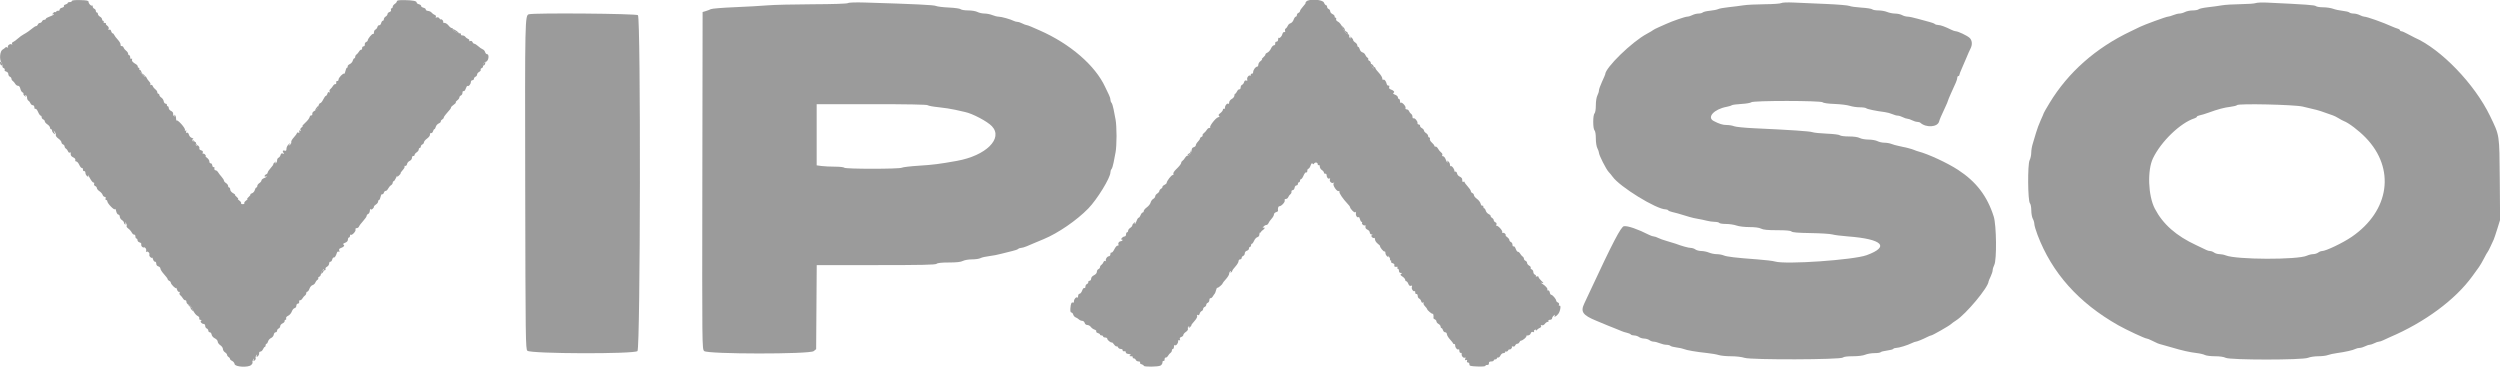 <svg id="svg" version="1.1" xmlns="http://www.w3.org/2000/svg" xmlns:xlink="http://www.w3.org/1999/xlink" width="400" height="58.824" viewBox="0, 0, 400,58.824">
<g>
<path d="M11.500 0.158 C 11.500 0.254,11.350 0.333,11.167 0.333 C 10.983 0.333,10.833 0.400,10.833 0.481 C 10.833 0.562,10.676 0.669,10.483 0.719 C 10.291 0.770,10.178 0.883,10.232 0.971 C 10.287 1.059,10.144 1.178,9.916 1.235 C 9.688 1.292,9.520 1.432,9.543 1.545 C 9.565 1.658,9.452 1.740,9.292 1.727 C 9.131 1.714,9.000 1.775,9.000 1.862 C 9.000 1.949,8.933 1.979,8.852 1.928 C 8.771 1.878,8.602 1.963,8.477 2.117 C 8.284 2.355,8.285 2.376,8.484 2.256 C 8.637 2.164,8.680 2.178,8.607 2.295 C 8.545 2.395,8.234 2.562,7.914 2.667 C 7.595 2.773,7.333 2.928,7.333 3.013 C 7.333 3.097,7.218 3.167,7.078 3.167 C 6.938 3.167,6.780 3.279,6.727 3.417 C 6.674 3.554,6.524 3.667,6.394 3.667 C 6.263 3.667,6.113 3.779,6.060 3.917 C 6.008 4.054,5.894 4.167,5.808 4.167 C 5.723 4.167,5.562 4.241,5.451 4.331 C 4.795 4.866,4.195 5.286,3.807 5.483 C 3.563 5.606,3.139 5.912,2.864 6.163 C 2.590 6.414,2.241 6.667,2.089 6.725 C 1.932 6.785,1.864 6.915,1.932 7.025 C 2.008 7.147,1.979 7.173,1.852 7.095 C 1.602 6.941,1.132 7.309,1.278 7.545 C 1.343 7.651,1.303 7.668,1.174 7.588 C 1.058 7.516,0.915 7.523,0.856 7.604 C 0.798 7.684,0.600 7.833,0.417 7.934 C -0.015 8.171,-0.135 9.501,0.228 10.020 C 0.364 10.213,0.439 10.466,0.395 10.581 C 0.350 10.696,0.436 10.837,0.584 10.894 C 0.733 10.951,0.805 11.078,0.744 11.177 C 0.682 11.276,0.789 11.397,0.983 11.447 C 1.185 11.500,1.333 11.674,1.333 11.858 C 1.333 12.034,1.446 12.220,1.583 12.273 C 1.721 12.326,1.833 12.470,1.833 12.593 C 1.833 12.716,1.927 12.877,2.042 12.950 C 2.156 13.023,2.335 13.233,2.440 13.417 C 2.544 13.600,2.746 13.740,2.889 13.728 C 3.050 13.715,3.190 13.895,3.257 14.198 C 3.316 14.468,3.470 14.729,3.598 14.779 C 3.726 14.828,3.795 14.927,3.751 14.999 C 3.707 15.070,3.796 15.231,3.950 15.356 C 4.189 15.549,4.209 15.548,4.090 15.349 C 3.994 15.190,4.010 15.153,4.141 15.234 C 4.247 15.299,4.333 15.495,4.333 15.668 C 4.333 15.842,4.433 16.043,4.554 16.117 C 4.676 16.190,4.823 16.381,4.882 16.542 C 4.941 16.702,5.104 16.833,5.245 16.833 C 5.391 16.833,5.500 16.979,5.500 17.177 C 5.500 17.368,5.575 17.473,5.670 17.415 C 5.764 17.357,5.952 17.577,6.089 17.905 C 6.226 18.232,6.412 18.500,6.502 18.500 C 6.593 18.500,6.667 18.615,6.667 18.755 C 6.667 18.896,6.779 19.054,6.917 19.106 C 7.054 19.159,7.167 19.298,7.167 19.415 C 7.167 19.532,7.354 19.751,7.583 19.901 C 7.813 20.051,8.000 20.285,8.000 20.421 C 8.000 20.556,8.075 20.667,8.167 20.667 C 8.258 20.667,8.333 20.770,8.333 20.896 C 8.333 21.023,8.458 21.229,8.611 21.355 C 8.863 21.563,8.870 21.547,8.685 21.167 C 8.492 20.771,8.495 20.767,8.744 21.079 C 8.889 21.259,8.972 21.500,8.928 21.614 C 8.884 21.728,9.070 21.979,9.341 22.172 C 9.612 22.365,9.833 22.632,9.833 22.767 C 9.833 22.901,9.946 23.054,10.083 23.106 C 10.221 23.159,10.333 23.303,10.333 23.426 C 10.333 23.549,10.433 23.710,10.554 23.783 C 10.676 23.857,10.825 24.053,10.886 24.219 C 10.948 24.385,11.075 24.473,11.170 24.415 C 11.264 24.356,11.331 24.370,11.318 24.446 C 11.253 24.818,11.369 25.023,11.737 25.191 C 11.974 25.299,12.104 25.469,12.052 25.604 C 12.003 25.733,12.069 25.833,12.202 25.833 C 12.333 25.833,12.549 26.077,12.682 26.375 C 12.815 26.673,13.007 26.901,13.109 26.882 C 13.211 26.862,13.284 26.975,13.272 27.132 C 13.260 27.288,13.344 27.398,13.458 27.375 C 13.573 27.352,13.667 27.474,13.667 27.646 C 13.667 27.818,13.781 28.054,13.920 28.170 C 14.135 28.348,14.160 28.332,14.080 28.065 C 14.029 27.892,14.163 28.087,14.379 28.500 C 14.595 28.912,14.858 29.232,14.963 29.210 C 15.070 29.188,15.113 29.280,15.060 29.417 C 15.006 29.557,15.081 29.708,15.233 29.766 C 15.380 29.823,15.500 29.972,15.500 30.097 C 15.500 30.223,15.685 30.447,15.910 30.594 C 16.136 30.742,16.366 31.006,16.421 31.182 C 16.477 31.357,16.628 31.500,16.756 31.500 C 16.895 31.500,16.951 31.601,16.894 31.750 C 16.841 31.887,16.881 32.000,16.982 32.000 C 17.084 32.000,17.168 32.094,17.171 32.208 C 17.177 32.550,18.293 33.699,18.387 33.460 C 18.432 33.345,18.523 33.494,18.589 33.792 C 18.654 34.090,18.811 34.333,18.938 34.333 C 19.064 34.333,19.167 34.483,19.167 34.665 C 19.167 34.848,19.317 35.091,19.500 35.205 C 19.683 35.320,19.833 35.504,19.833 35.614 C 19.833 35.724,19.907 35.859,19.998 35.915 C 20.094 35.975,20.124 35.892,20.069 35.717 C 19.980 35.433,19.985 35.433,20.163 35.710 C 20.267 35.871,20.309 36.072,20.256 36.157 C 20.204 36.241,20.322 36.423,20.518 36.560 C 20.714 36.698,20.965 36.984,21.076 37.197 C 21.187 37.409,21.365 37.565,21.472 37.542 C 21.579 37.519,21.667 37.650,21.667 37.833 C 21.667 38.017,21.742 38.167,21.833 38.167 C 21.925 38.167,22.000 38.286,22.000 38.432 C 22.000 38.578,22.154 38.738,22.343 38.788 C 22.535 38.838,22.649 38.972,22.603 39.093 C 22.557 39.212,22.628 39.399,22.760 39.508 C 22.892 39.618,23.000 39.652,23.000 39.583 C 23.000 39.515,23.108 39.549,23.240 39.658 C 23.372 39.768,23.435 39.983,23.380 40.137 C 23.325 40.291,23.342 40.361,23.416 40.293 C 23.607 40.120,23.998 40.479,23.899 40.735 C 23.855 40.852,23.934 41.043,24.076 41.160 C 24.217 41.278,24.341 41.309,24.350 41.229 C 24.359 41.149,24.422 41.271,24.490 41.500 C 24.557 41.729,24.700 41.898,24.806 41.875 C 24.913 41.852,25.000 41.990,25.000 42.182 C 25.000 42.391,25.134 42.566,25.333 42.618 C 25.517 42.666,25.667 42.828,25.667 42.978 C 25.668 43.127,25.930 43.535,26.251 43.884 C 26.571 44.233,26.833 44.592,26.833 44.681 C 26.833 44.771,26.946 44.887,27.083 44.940 C 27.221 44.992,27.333 45.127,27.333 45.239 C 27.333 45.483,28.159 46.291,28.183 46.071 C 28.192 45.986,28.255 46.104,28.323 46.333 C 28.391 46.563,28.539 46.729,28.652 46.704 C 28.772 46.677,28.808 46.740,28.737 46.854 C 28.670 46.962,28.721 47.135,28.850 47.237 C 28.978 47.340,29.170 47.573,29.276 47.754 C 29.382 47.935,29.551 48.065,29.651 48.042 C 29.751 48.019,29.833 48.141,29.833 48.314 C 29.833 48.488,29.982 48.667,30.169 48.716 C 30.368 48.767,30.646 49.121,30.848 49.577 C 31.039 50.010,31.363 50.430,31.582 50.530 C 31.811 50.634,31.937 50.804,31.886 50.937 C 31.831 51.079,31.916 51.172,32.107 51.180 C 32.294 51.188,32.332 51.227,32.201 51.279 C 31.931 51.388,32.254 51.833,32.604 51.833 C 32.730 51.833,32.833 51.975,32.833 52.149 C 32.833 52.322,32.946 52.508,33.083 52.560 C 33.221 52.613,33.333 52.771,33.333 52.911 C 33.333 53.052,33.441 53.167,33.572 53.167 C 33.703 53.167,33.834 53.335,33.863 53.540 C 33.893 53.751,34.116 54.009,34.375 54.133 C 34.628 54.254,34.833 54.488,34.833 54.657 C 34.833 54.824,35.021 55.085,35.250 55.235 C 35.479 55.385,35.667 55.655,35.667 55.836 C 35.667 56.016,35.817 56.258,36.000 56.372 C 36.183 56.487,36.333 56.671,36.333 56.782 C 36.333 56.893,36.441 57.043,36.571 57.117 C 36.702 57.190,36.805 57.325,36.799 57.417 C 36.793 57.508,36.945 57.656,37.137 57.745 C 37.329 57.834,37.508 58.059,37.535 58.245 C 37.602 58.717,39.697 58.841,40.182 58.402 C 40.353 58.248,40.452 58.058,40.404 57.979 C 40.355 57.900,40.400 57.704,40.504 57.543 C 40.678 57.272,40.684 57.274,40.592 57.565 C 40.508 57.831,40.532 57.848,40.744 57.671 C 40.883 57.556,40.956 57.396,40.906 57.316 C 40.856 57.235,40.900 57.037,41.004 56.876 C 41.178 56.605,41.184 56.607,41.092 56.899 C 41.007 57.166,41.031 57.182,41.248 57.001 C 41.389 56.884,41.485 56.669,41.461 56.523 C 41.436 56.377,41.529 56.256,41.667 56.254 C 41.804 56.252,41.991 56.081,42.081 55.875 C 42.172 55.669,42.303 55.500,42.373 55.500 C 42.443 55.500,42.500 55.387,42.500 55.250 C 42.500 55.112,42.567 55.000,42.649 55.000 C 42.730 55.000,42.840 54.831,42.892 54.625 C 42.944 54.419,43.158 54.175,43.368 54.083 C 43.578 53.992,43.774 53.748,43.803 53.542 C 43.833 53.335,43.964 53.167,44.095 53.167 C 44.226 53.167,44.333 53.052,44.333 52.911 C 44.333 52.771,44.446 52.613,44.583 52.560 C 44.721 52.508,44.833 52.340,44.833 52.188 C 44.833 52.037,45.002 51.836,45.208 51.742 C 45.415 51.648,45.565 51.480,45.542 51.369 C 45.519 51.258,45.583 51.167,45.684 51.167 C 45.786 51.167,45.829 51.064,45.781 50.937 C 45.729 50.802,45.861 50.631,46.105 50.520 C 46.332 50.417,46.594 50.112,46.688 49.843 C 46.782 49.573,46.984 49.329,47.138 49.299 C 47.291 49.270,47.416 49.097,47.416 48.915 C 47.417 48.733,47.529 48.582,47.667 48.580 C 47.811 48.578,47.896 48.453,47.867 48.285 C 47.840 48.125,47.903 48.015,48.008 48.039 C 48.112 48.063,48.284 47.933,48.391 47.750 C 48.497 47.567,48.677 47.357,48.792 47.283 C 48.906 47.210,49.000 47.041,49.000 46.908 C 49.000 46.775,49.079 46.667,49.175 46.667 C 49.272 46.667,49.426 46.449,49.519 46.183 C 49.612 45.918,49.833 45.662,50.010 45.616 C 50.187 45.570,50.383 45.393,50.445 45.224 C 50.507 45.055,50.659 44.856,50.783 44.781 C 50.906 44.707,50.968 44.584,50.921 44.507 C 50.874 44.431,50.947 44.325,51.084 44.273 C 51.221 44.220,51.336 44.044,51.339 43.880 C 51.345 43.546,51.833 42.820,51.833 43.145 C 51.833 43.259,51.910 43.306,52.003 43.248 C 52.096 43.191,52.131 43.078,52.081 42.997 C 52.031 42.916,52.143 42.769,52.329 42.669 C 52.515 42.570,52.667 42.341,52.667 42.161 C 52.667 41.981,52.754 41.852,52.860 41.875 C 52.967 41.898,53.098 41.743,53.152 41.532 C 53.206 41.320,53.317 41.170,53.399 41.198 C 53.552 41.252,53.740 40.972,53.903 40.448 C 53.959 40.269,54.078 40.195,54.194 40.267 C 54.327 40.349,54.355 40.297,54.281 40.104 C 54.210 39.918,54.271 39.785,54.461 39.718 C 54.999 39.526,55.207 39.295,54.972 39.149 C 54.825 39.058,54.898 38.967,55.214 38.847 C 55.501 38.738,55.667 38.551,55.667 38.337 C 55.667 38.152,55.742 38.000,55.833 38.000 C 55.925 38.000,56.000 37.875,56.000 37.722 C 56.000 37.569,56.051 37.495,56.113 37.557 C 56.290 37.734,56.986 36.992,56.887 36.732 C 56.833 36.592,56.906 36.500,57.071 36.500 C 57.221 36.500,57.390 36.380,57.446 36.232 C 57.503 36.085,57.800 35.692,58.107 35.357 C 58.414 35.023,58.665 34.654,58.666 34.536 C 58.666 34.419,58.779 34.280,58.917 34.227 C 59.054 34.174,59.173 33.933,59.180 33.691 C 59.187 33.448,59.231 33.343,59.277 33.457 C 59.366 33.677,59.833 33.337,59.833 33.052 C 59.833 32.976,59.983 32.820,60.167 32.705 C 60.350 32.591,60.500 32.385,60.500 32.249 C 60.500 32.112,60.566 32.000,60.646 32.000 C 60.726 32.000,60.838 31.770,60.894 31.489 C 60.950 31.208,61.067 31.021,61.153 31.075 C 61.239 31.128,61.357 31.022,61.415 30.839 C 61.473 30.656,61.603 30.524,61.705 30.545 C 61.806 30.566,61.984 30.402,62.099 30.180 C 62.214 29.958,62.427 29.711,62.571 29.630 C 62.715 29.549,62.833 29.375,62.833 29.242 C 62.833 29.109,62.898 29.000,62.977 29.000 C 63.057 29.000,63.230 28.756,63.362 28.458 C 63.494 28.160,63.576 28.025,63.544 28.157 C 63.502 28.332,63.580 28.313,63.827 28.089 C 64.015 27.919,64.139 27.750,64.102 27.713 C 64.065 27.676,64.213 27.454,64.431 27.219 C 64.649 26.984,64.785 26.724,64.734 26.642 C 64.684 26.559,64.739 26.512,64.859 26.538 C 64.978 26.563,65.099 26.431,65.128 26.245 C 65.157 26.059,65.346 25.834,65.548 25.745 C 65.752 25.656,65.917 25.434,65.917 25.250 C 65.917 25.067,66.010 24.935,66.125 24.958 C 66.240 24.981,66.333 24.906,66.333 24.790 C 66.333 24.675,66.483 24.487,66.667 24.372 C 66.850 24.258,67.000 24.052,67.000 23.915 C 67.000 23.779,67.075 23.667,67.167 23.667 C 67.258 23.667,67.333 23.562,67.333 23.434 C 67.333 23.307,67.446 23.159,67.583 23.106 C 67.721 23.054,67.833 22.901,67.833 22.767 C 67.833 22.632,68.060 22.361,68.337 22.164 C 68.617 21.965,68.821 21.681,68.796 21.527 C 68.769 21.368,68.845 21.270,68.973 21.296 C 69.095 21.322,69.235 21.191,69.284 21.005 C 69.332 20.819,69.430 20.667,69.501 20.667 C 69.572 20.667,69.673 20.498,69.725 20.292 C 69.777 20.085,69.991 19.842,70.201 19.750 C 70.411 19.658,70.558 19.515,70.527 19.432 C 70.496 19.348,70.589 19.213,70.735 19.132 C 70.881 19.050,71.000 18.912,71.000 18.825 C 71.000 18.738,71.150 18.498,71.333 18.292 C 72.040 17.497,72.167 17.329,72.167 17.186 C 72.167 17.105,72.361 16.911,72.598 16.756 C 72.835 16.600,72.985 16.430,72.932 16.377 C 72.879 16.323,72.985 16.175,73.168 16.047 C 73.350 15.919,73.500 15.714,73.500 15.592 C 73.500 15.469,73.612 15.326,73.750 15.273 C 73.888 15.220,74.000 15.020,74.000 14.829 C 74.000 14.633,74.075 14.527,74.171 14.586 C 74.265 14.644,74.424 14.457,74.524 14.171 C 74.623 13.884,74.746 13.690,74.796 13.740 C 74.951 13.896,75.333 13.474,75.333 13.146 C 75.333 12.974,75.446 12.833,75.583 12.833 C 75.721 12.833,75.833 12.729,75.833 12.601 C 75.833 12.473,75.946 12.326,76.083 12.273 C 76.221 12.220,76.333 12.065,76.333 11.928 C 76.333 11.791,76.485 11.597,76.671 11.498 C 76.857 11.398,76.965 11.245,76.911 11.157 C 76.857 11.069,76.934 10.951,77.082 10.894 C 77.231 10.837,77.319 10.703,77.278 10.597 C 77.237 10.490,77.308 10.260,77.435 10.086 C 77.563 9.912,77.667 9.827,77.667 9.897 C 77.667 9.967,77.779 9.911,77.917 9.774 C 78.234 9.457,78.248 8.667,77.936 8.667 C 77.809 8.667,77.666 8.517,77.619 8.334 C 77.571 8.151,77.393 7.949,77.224 7.884 C 77.055 7.820,76.730 7.595,76.502 7.384 C 76.273 7.173,76.000 7.000,75.895 7.000 C 75.789 7.000,75.656 6.880,75.600 6.733 C 75.539 6.575,75.391 6.506,75.240 6.564 C 75.092 6.621,75.026 6.593,75.085 6.497 C 75.142 6.406,75.052 6.281,74.886 6.220 C 74.719 6.159,74.523 6.009,74.450 5.888 C 74.377 5.766,74.166 5.667,73.982 5.667 C 73.798 5.667,73.693 5.592,73.750 5.500 C 73.807 5.408,73.717 5.333,73.552 5.332 C 73.169 5.331,72.293 4.762,72.443 4.612 C 72.505 4.551,72.448 4.500,72.317 4.500 C 72.186 4.500,71.938 4.313,71.766 4.083 C 71.594 3.854,71.309 3.667,71.133 3.667 C 70.958 3.667,70.855 3.600,70.905 3.519 C 70.955 3.438,70.885 3.278,70.748 3.165 C 70.612 3.052,70.498 3.025,70.495 3.105 C 70.492 3.185,70.415 3.122,70.324 2.965 C 70.223 2.792,70.051 2.721,69.885 2.785 C 69.702 2.856,69.652 2.826,69.733 2.694 C 69.804 2.579,69.730 2.451,69.552 2.384 C 69.386 2.322,69.167 2.161,69.067 2.026 C 68.966 1.891,68.703 1.765,68.483 1.745 C 68.263 1.726,68.102 1.626,68.124 1.524 C 68.146 1.423,67.980 1.293,67.755 1.236 C 67.529 1.180,67.361 1.054,67.381 0.956 C 67.400 0.859,67.243 0.735,67.032 0.681 C 66.820 0.627,66.656 0.508,66.667 0.417 C 66.696 0.166,66.054 0.035,64.708 0.017 C 63.839 0.005,63.500 0.059,63.500 0.210 C 63.500 0.325,63.350 0.513,63.167 0.628 C 62.983 0.742,62.833 0.948,62.833 1.085 C 62.833 1.221,62.750 1.333,62.649 1.333 C 62.547 1.333,62.506 1.442,62.557 1.575 C 62.613 1.721,62.521 1.857,62.325 1.919 C 62.146 1.976,62.000 2.126,62.000 2.253 C 62.000 2.380,61.869 2.557,61.710 2.646 C 61.550 2.735,61.419 2.926,61.418 3.069 C 61.417 3.212,61.342 3.326,61.250 3.322 C 61.158 3.317,61.039 3.487,60.985 3.698 C 60.931 3.910,60.794 4.062,60.679 4.037 C 60.565 4.011,60.433 4.137,60.386 4.317 C 60.339 4.497,60.195 4.684,60.067 4.733 C 59.938 4.783,59.833 4.980,59.833 5.171 C 59.833 5.363,59.770 5.481,59.693 5.433 C 59.546 5.342,58.833 6.206,58.833 6.475 C 58.833 6.561,58.717 6.676,58.576 6.730 C 58.434 6.784,58.340 6.959,58.367 7.119 C 58.396 7.286,58.310 7.412,58.167 7.417 C 58.029 7.421,57.927 7.551,57.939 7.706 C 57.951 7.860,57.888 7.971,57.798 7.952 C 57.709 7.932,57.549 8.067,57.443 8.250 C 57.337 8.433,57.156 8.643,57.042 8.717 C 56.927 8.790,56.833 8.959,56.833 9.092 C 56.833 9.225,56.766 9.333,56.685 9.333 C 56.603 9.333,56.494 9.502,56.442 9.708 C 56.390 9.915,56.175 10.161,55.965 10.256 C 55.755 10.351,55.602 10.520,55.625 10.631 C 55.648 10.742,55.601 10.833,55.521 10.833 C 55.441 10.833,55.328 11.070,55.270 11.360 C 55.212 11.650,55.123 11.845,55.072 11.794 C 54.924 11.646,54.167 12.427,54.167 12.727 C 54.167 12.877,54.073 12.981,53.958 12.958 C 53.841 12.935,53.772 13.046,53.800 13.211 C 53.827 13.373,53.764 13.485,53.659 13.461 C 53.555 13.437,53.382 13.565,53.276 13.746 C 53.170 13.927,52.978 14.160,52.850 14.263 C 52.710 14.374,52.670 14.537,52.750 14.667 C 52.842 14.815,52.820 14.845,52.681 14.759 C 52.552 14.679,52.444 14.760,52.386 14.983 C 52.336 15.176,52.227 15.333,52.145 15.333 C 52.062 15.333,51.869 15.596,51.716 15.917 C 51.563 16.237,51.349 16.500,51.240 16.500 C 51.131 16.500,50.998 16.719,50.944 16.988 C 50.882 17.300,50.679 17.557,50.382 17.703 C 50.093 17.844,49.935 18.039,49.966 18.218 C 49.994 18.377,49.924 18.486,49.809 18.461 C 49.696 18.437,49.571 18.567,49.532 18.750 C 49.494 18.933,49.189 19.327,48.856 19.625 C 48.523 19.923,48.321 20.166,48.407 20.167 C 48.493 20.167,48.425 20.268,48.256 20.391 C 48.063 20.533,47.999 20.697,48.084 20.834 C 48.179 20.988,48.153 21.012,47.997 20.915 C 47.839 20.817,47.806 20.854,47.880 21.048 C 47.952 21.236,47.911 21.289,47.742 21.224 C 47.609 21.173,47.500 21.206,47.500 21.298 C 47.500 21.390,47.279 21.702,47.009 21.991 C 46.738 22.280,46.554 22.614,46.599 22.732 C 46.645 22.850,46.547 23.052,46.383 23.182 C 46.104 23.401,46.100 23.394,46.330 23.083 C 46.575 22.753,46.574 22.753,46.205 23.067 C 46.001 23.242,45.833 23.569,45.833 23.794 C 45.833 24.076,45.761 24.175,45.600 24.113 C 45.271 23.986,45.134 24.176,45.358 24.447 C 45.508 24.627,45.489 24.652,45.264 24.566 C 45.064 24.489,44.953 24.559,44.890 24.800 C 44.841 24.989,44.695 25.184,44.567 25.233 C 44.438 25.283,44.333 25.471,44.333 25.652 C 44.333 25.832,44.247 26.034,44.141 26.099 C 44.010 26.180,43.994 26.143,44.090 25.984 C 44.210 25.784,44.189 25.783,43.945 25.982 C 43.787 26.110,43.690 26.245,43.728 26.283 C 43.766 26.321,43.580 26.590,43.315 26.880 C 43.050 27.170,42.833 27.495,42.833 27.603 C 42.833 27.710,42.721 27.841,42.583 27.894 C 42.446 27.946,42.333 28.071,42.333 28.171 C 42.333 28.271,42.408 28.307,42.500 28.250 C 42.592 28.193,42.667 28.191,42.667 28.244 C 42.667 28.298,42.479 28.413,42.250 28.500 C 42.021 28.587,41.833 28.755,41.833 28.872 C 41.833 28.990,41.683 29.180,41.500 29.295 C 41.317 29.409,41.167 29.615,41.167 29.751 C 41.167 29.888,41.100 30.000,41.018 30.000 C 40.936 30.000,40.824 30.183,40.768 30.406 C 40.712 30.629,40.510 30.860,40.320 30.921 C 40.130 30.981,40.015 31.070,40.064 31.119 C 40.113 31.168,39.987 31.346,39.785 31.515 C 39.582 31.684,39.490 31.825,39.579 31.828 C 39.668 31.831,39.573 31.951,39.368 32.095 C 39.162 32.239,39.038 32.426,39.090 32.511 C 39.143 32.597,39.027 32.667,38.833 32.667 C 38.639 32.667,38.524 32.597,38.576 32.511 C 38.629 32.426,38.504 32.239,38.299 32.095 C 38.094 31.951,37.999 31.831,38.088 31.828 C 38.177 31.825,38.073 31.675,37.857 31.494 C 37.640 31.314,37.528 31.164,37.607 31.160 C 37.685 31.156,37.544 31.041,37.292 30.905 C 37.031 30.763,36.833 30.514,36.833 30.328 C 36.833 30.148,36.758 30.000,36.667 30.000 C 36.575 30.000,36.500 29.888,36.500 29.751 C 36.500 29.615,36.350 29.409,36.167 29.295 C 35.983 29.180,35.833 29.003,35.833 28.901 C 35.833 28.799,35.665 28.527,35.458 28.297 C 35.252 28.067,35.000 27.738,34.899 27.565 C 34.797 27.392,34.609 27.248,34.482 27.246 C 34.350 27.244,34.273 27.111,34.303 26.938 C 34.332 26.768,34.282 26.679,34.190 26.736 C 34.098 26.792,33.998 26.668,33.966 26.461 C 33.935 26.253,33.817 26.102,33.704 26.125 C 33.592 26.148,33.500 26.021,33.500 25.843 C 33.500 25.665,33.333 25.402,33.130 25.259 C 32.926 25.117,32.823 25.000,32.900 25.000 C 32.977 25.000,32.948 24.888,32.835 24.752 C 32.722 24.615,32.563 24.544,32.483 24.594 C 32.403 24.643,32.384 24.563,32.440 24.415 C 32.511 24.231,32.430 24.117,32.179 24.051 C 31.970 23.997,31.850 23.864,31.897 23.740 C 31.991 23.496,31.611 23.111,31.443 23.279 C 31.340 23.382,31.265 23.083,31.318 22.779 C 31.331 22.704,31.273 22.684,31.190 22.736 C 31.106 22.787,30.951 22.725,30.845 22.598 C 30.698 22.421,30.704 22.345,30.868 22.277 C 31.005 22.221,30.946 22.147,30.707 22.075 C 30.499 22.012,30.284 21.777,30.228 21.553 C 30.166 21.307,30.038 21.180,29.905 21.232 C 29.756 21.288,29.718 21.228,29.787 21.048 C 29.855 20.870,29.825 20.819,29.697 20.898 C 29.575 20.973,29.537 20.931,29.594 20.782 C 29.693 20.525,28.443 19.113,28.270 19.285 C 28.213 19.342,28.167 19.193,28.167 18.954 C 28.167 18.715,28.080 18.466,27.974 18.401 C 27.847 18.322,27.827 18.356,27.917 18.500 C 28.007 18.646,27.986 18.678,27.855 18.597 C 27.746 18.530,27.679 18.350,27.704 18.197 C 27.730 18.040,27.587 17.847,27.375 17.754 C 27.169 17.662,27.000 17.455,27.000 17.294 C 27.000 17.132,26.925 17.000,26.833 17.000 C 26.742 17.000,26.685 16.910,26.708 16.799 C 26.731 16.689,26.637 16.595,26.500 16.591 C 26.363 16.587,26.226 16.412,26.196 16.202 C 26.166 15.992,25.997 15.730,25.821 15.620 C 25.644 15.510,25.500 15.325,25.500 15.210 C 25.500 15.094,25.425 15.000,25.333 15.000 C 25.242 15.000,25.167 14.892,25.167 14.759 C 25.167 14.627,25.030 14.421,24.864 14.301 C 24.698 14.181,24.511 13.947,24.449 13.781 C 24.383 13.606,24.254 13.529,24.142 13.599 C 24.024 13.672,23.993 13.646,24.064 13.532 C 24.127 13.429,24.039 13.206,23.868 13.035 C 23.698 12.864,23.506 12.588,23.442 12.422 C 23.378 12.255,23.277 12.167,23.219 12.226 C 23.049 12.396,22.181 11.324,22.280 11.066 C 22.329 10.938,22.286 10.833,22.184 10.833 C 22.083 10.833,22.019 10.751,22.042 10.651 C 22.065 10.551,21.937 10.382,21.757 10.276 C 21.215 9.956,21.053 9.759,21.133 9.517 C 21.180 9.378,21.136 9.333,21.022 9.403 C 20.905 9.475,20.833 9.389,20.833 9.177 C 20.833 8.988,20.758 8.833,20.667 8.833 C 20.575 8.833,20.500 8.725,20.500 8.593 C 20.500 8.460,20.364 8.254,20.197 8.134 C 20.031 8.015,19.845 7.785,19.785 7.623 C 19.725 7.462,19.580 7.350,19.463 7.373 C 19.346 7.397,19.270 7.295,19.294 7.145 C 19.319 6.996,19.121 6.641,18.855 6.356 C 18.589 6.071,18.327 5.725,18.274 5.586 C 18.221 5.447,18.109 5.333,18.025 5.333 C 17.941 5.333,17.831 5.176,17.781 4.983 C 17.722 4.758,17.616 4.679,17.483 4.761 C 17.340 4.849,17.309 4.805,17.381 4.615 C 17.446 4.446,17.363 4.256,17.161 4.115 C 16.982 3.989,16.885 3.837,16.946 3.777 C 17.006 3.716,16.926 3.667,16.768 3.667 C 16.610 3.667,16.527 3.592,16.583 3.500 C 16.640 3.408,16.607 3.333,16.510 3.333 C 16.413 3.333,16.333 3.223,16.333 3.089 C 16.333 2.955,16.183 2.765,16.000 2.667 C 15.817 2.569,15.667 2.378,15.667 2.244 C 15.667 2.110,15.592 2.000,15.500 2.000 C 15.408 2.000,15.333 1.885,15.333 1.745 C 15.333 1.604,15.221 1.446,15.083 1.394 C 14.946 1.341,14.833 1.181,14.833 1.038 C 14.833 0.895,14.787 0.824,14.730 0.881 C 14.588 1.023,14.167 0.578,14.167 0.285 C 14.167 0.101,13.864 0.040,12.833 0.015 C 11.991 -0.006,11.500 0.047,11.500 0.158 M209.000 0.250 C 208.886 0.388,208.835 0.500,208.887 0.500 C 208.939 0.500,208.760 0.742,208.491 1.037 C 208.221 1.333,208.000 1.662,208.000 1.769 C 208.000 1.877,207.887 2.008,207.750 2.060 C 207.612 2.113,207.500 2.271,207.500 2.411 C 207.500 2.552,207.421 2.667,207.325 2.667 C 207.228 2.667,207.074 2.884,206.981 3.150 C 206.888 3.416,206.667 3.671,206.490 3.717 C 206.313 3.764,206.117 3.940,206.055 4.109 C 205.993 4.278,205.846 4.475,205.728 4.546 C 205.610 4.617,205.557 4.789,205.611 4.928 C 205.670 5.084,205.624 5.162,205.489 5.132 C 205.368 5.105,205.239 5.228,205.200 5.405 C 205.116 5.793,204.747 6.191,204.603 6.048 C 204.546 5.991,204.500 6.107,204.500 6.306 C 204.500 6.520,204.395 6.667,204.243 6.667 C 204.091 6.667,204.006 6.785,204.034 6.955 C 204.063 7.120,203.977 7.244,203.833 7.246 C 203.696 7.248,203.482 7.479,203.359 7.759 C 203.236 8.039,202.973 8.339,202.776 8.426 C 202.578 8.512,202.439 8.644,202.466 8.717 C 202.493 8.791,202.343 8.995,202.132 9.170 C 201.922 9.345,201.823 9.491,201.912 9.494 C 202.001 9.498,201.907 9.617,201.704 9.759 C 201.500 9.902,201.333 10.165,201.333 10.343 C 201.333 10.521,201.248 10.667,201.143 10.667 C 200.887 10.667,200.512 11.181,200.505 11.542 C 200.502 11.702,200.406 11.815,200.292 11.792 C 200.177 11.769,200.104 11.849,200.129 11.971 C 200.154 12.092,200.107 12.149,200.023 12.098 C 199.803 11.962,199.446 12.452,199.556 12.739 C 199.620 12.906,199.570 12.953,199.398 12.887 C 199.236 12.824,199.115 12.912,199.057 13.133 C 199.008 13.322,198.862 13.517,198.734 13.567 C 198.605 13.616,198.500 13.809,198.500 13.995 C 198.500 14.181,198.409 14.315,198.298 14.292 C 198.187 14.269,198.019 14.419,197.925 14.625 C 197.831 14.831,197.697 15.000,197.627 15.000 C 197.557 15.000,197.500 15.137,197.500 15.305 C 197.500 15.473,197.313 15.711,197.083 15.833 C 196.852 15.957,196.667 16.205,196.667 16.389 C 196.667 16.572,196.617 16.673,196.557 16.613 C 196.384 16.439,196.000 16.841,196.000 17.197 C 196.000 17.374,195.925 17.473,195.833 17.417 C 195.742 17.360,195.667 17.420,195.667 17.550 C 195.667 17.680,195.482 17.926,195.256 18.095 C 194.962 18.316,194.902 18.441,195.047 18.535 C 195.188 18.627,195.141 18.697,194.893 18.765 C 194.486 18.877,193.449 20.227,193.631 20.408 C 193.696 20.474,193.649 20.503,193.526 20.472 C 193.403 20.442,193.216 20.566,193.109 20.747 C 193.003 20.929,192.784 21.178,192.622 21.301 C 192.460 21.423,192.366 21.585,192.413 21.661 C 192.460 21.736,192.386 21.841,192.249 21.894 C 192.112 21.947,192.000 22.067,192.000 22.161 C 192.000 22.256,191.850 22.483,191.667 22.667 C 191.483 22.850,191.333 23.104,191.333 23.231 C 191.333 23.357,191.183 23.500,191.000 23.548 C 190.785 23.605,190.667 23.776,190.667 24.031 C 190.667 24.410,190.258 24.909,189.923 24.940 C 189.834 24.948,189.684 25.096,189.589 25.269 C 189.494 25.442,189.323 25.643,189.208 25.717 C 189.094 25.790,189.000 25.924,189.000 26.015 C 189.000 26.214,188.747 26.539,188.105 27.167 C 187.842 27.424,187.678 27.717,187.740 27.817 C 187.802 27.918,187.755 28.001,187.635 28.001 C 187.413 28.002,186.667 28.974,186.667 29.262 C 186.667 29.350,186.506 29.495,186.311 29.585 C 186.115 29.676,185.971 29.818,185.992 29.902 C 186.013 29.985,185.911 30.120,185.765 30.202 C 185.619 30.283,185.500 30.441,185.500 30.552 C 185.500 30.662,185.350 30.847,185.167 30.961 C 184.983 31.076,184.833 31.279,184.833 31.412 C 184.833 31.546,184.692 31.731,184.519 31.823 C 184.346 31.916,184.159 32.176,184.102 32.401 C 184.046 32.627,183.774 32.971,183.500 33.167 C 183.225 33.363,183.000 33.630,183.000 33.761 C 183.000 33.893,182.923 34.000,182.829 34.000 C 182.735 34.000,182.587 34.188,182.500 34.417 C 182.413 34.646,182.272 34.833,182.187 34.833 C 182.102 34.833,181.954 35.058,181.858 35.333 C 181.762 35.608,181.638 35.833,181.582 35.833 C 181.526 35.833,181.537 35.740,181.605 35.625 C 181.691 35.483,181.640 35.490,181.449 35.645 C 181.294 35.771,181.167 35.959,181.167 36.064 C 181.167 36.168,181.017 36.347,180.833 36.461 C 180.650 36.576,180.500 36.781,180.500 36.918 C 180.500 37.055,180.425 37.167,180.333 37.167 C 180.242 37.167,180.167 37.317,180.167 37.500 C 180.167 37.683,180.063 37.833,179.937 37.833 C 179.811 37.833,179.614 37.946,179.500 38.083 C 179.334 38.284,179.335 38.333,179.507 38.333 C 179.720 38.333,179.576 38.581,179.361 38.586 C 179.082 38.592,178.857 38.867,178.944 39.095 C 179.004 39.250,178.957 39.328,178.822 39.298 C 178.702 39.272,178.466 39.534,178.297 39.882 C 178.129 40.230,177.918 40.469,177.829 40.414 C 177.740 40.359,177.667 40.468,177.667 40.657 C 177.667 40.847,177.558 41.000,177.423 41.000 C 177.135 41.000,176.792 41.564,176.964 41.755 C 177.030 41.827,176.989 41.832,176.874 41.766 C 176.747 41.693,176.620 41.765,176.553 41.948 C 176.492 42.114,176.342 42.310,176.221 42.383 C 176.099 42.457,176.000 42.617,176.000 42.740 C 176.000 42.864,175.887 43.008,175.750 43.060 C 175.612 43.113,175.500 43.304,175.500 43.486 C 175.500 43.681,175.313 43.905,175.042 44.035 C 174.770 44.165,174.584 44.389,174.584 44.585 C 174.583 44.767,174.471 44.919,174.333 44.924 C 174.196 44.928,174.103 45.024,174.127 45.137 C 174.150 45.250,174.057 45.386,173.918 45.439 C 173.780 45.492,173.667 45.682,173.667 45.861 C 173.667 46.041,173.590 46.139,173.496 46.081 C 173.402 46.023,173.244 46.206,173.146 46.487 C 173.048 46.769,172.862 47.000,172.734 47.000 C 172.605 47.000,172.500 47.162,172.500 47.361 C 172.500 47.560,172.451 47.673,172.390 47.613 C 172.217 47.439,171.833 47.841,171.833 48.197 C 171.833 48.374,171.764 48.477,171.678 48.424 C 171.452 48.284,171.314 48.586,171.261 49.338 C 171.229 49.780,171.282 50.000,171.421 50.000 C 171.535 50.000,171.667 50.150,171.715 50.332 C 171.763 50.515,171.940 50.717,172.109 50.781 C 172.278 50.846,172.516 50.996,172.637 51.116 C 172.758 51.235,172.993 51.333,173.159 51.333 C 173.325 51.333,173.500 51.483,173.548 51.667 C 173.599 51.862,173.776 52.000,173.975 52.000 C 174.162 52.000,174.412 52.139,174.532 52.309 C 174.652 52.480,174.920 52.673,175.127 52.738 C 175.335 52.804,175.459 52.932,175.402 53.023 C 175.346 53.114,175.457 53.230,175.650 53.281 C 175.842 53.331,176.000 53.438,176.000 53.519 C 176.000 53.600,176.112 53.667,176.250 53.667 C 176.387 53.667,176.500 53.742,176.500 53.833 C 176.500 53.925,176.650 54.000,176.833 54.000 C 177.017 54.000,177.167 54.094,177.167 54.210 C 177.167 54.416,177.755 54.876,177.913 54.793 C 177.957 54.769,178.113 54.920,178.258 55.128 C 178.404 55.336,178.585 55.467,178.661 55.420 C 178.736 55.374,178.841 55.447,178.894 55.584 C 178.947 55.721,179.142 55.833,179.328 55.833 C 179.514 55.833,179.648 55.927,179.625 56.042 C 179.602 56.159,179.712 56.228,179.878 56.200 C 180.048 56.172,180.153 56.242,180.128 56.367 C 180.101 56.496,180.280 56.606,180.571 56.639 C 180.935 56.680,180.998 56.732,180.821 56.845 C 180.640 56.959,180.675 56.996,180.968 56.997 C 181.182 56.999,181.307 57.074,181.250 57.167 C 181.193 57.258,181.256 57.333,181.389 57.333 C 181.522 57.333,181.674 57.446,181.727 57.583 C 181.780 57.721,181.980 57.833,182.171 57.833 C 182.376 57.833,182.474 57.907,182.410 58.011 C 182.349 58.109,182.457 58.230,182.650 58.281 C 182.842 58.331,183.000 58.438,183.000 58.519 C 183.000 58.726,185.285 58.704,185.678 58.494 C 185.855 58.399,186.000 58.170,186.000 57.984 C 186.000 57.799,186.075 57.693,186.167 57.750 C 186.258 57.807,186.333 57.699,186.333 57.510 C 186.333 57.321,186.415 57.185,186.516 57.208 C 186.616 57.231,186.784 57.100,186.891 56.917 C 186.997 56.733,187.177 56.523,187.292 56.450 C 187.406 56.377,187.500 56.208,187.500 56.075 C 187.500 55.942,187.575 55.833,187.667 55.833 C 187.758 55.833,187.833 55.671,187.833 55.472 C 187.833 55.274,187.883 55.160,187.943 55.221 C 188.116 55.394,188.500 54.992,188.500 54.636 C 188.500 54.432,188.572 54.358,188.695 54.434 C 188.825 54.514,188.856 54.465,188.787 54.286 C 188.719 54.108,188.794 53.982,189.009 53.914 C 189.187 53.857,189.333 53.712,189.333 53.591 C 189.333 53.470,189.518 53.250,189.745 53.102 C 189.979 52.949,190.117 52.732,190.067 52.600 C 190.017 52.472,190.069 52.310,190.181 52.241 C 190.324 52.153,190.342 52.186,190.244 52.349 C 190.123 52.550,190.144 52.550,190.389 52.351 C 190.546 52.224,190.646 52.090,190.611 52.055 C 190.575 52.020,190.793 51.722,191.094 51.393 C 191.429 51.028,191.603 50.695,191.543 50.537 C 191.475 50.361,191.509 50.319,191.650 50.406 C 191.782 50.488,191.888 50.412,191.944 50.195 C 191.993 50.009,192.138 49.816,192.266 49.767 C 192.395 49.717,192.500 49.570,192.500 49.440 C 192.500 49.309,192.612 49.159,192.750 49.106 C 192.887 49.054,193.000 48.904,193.000 48.773 C 193.000 48.642,193.112 48.492,193.250 48.440 C 193.387 48.387,193.500 48.191,193.500 48.005 C 193.500 47.819,193.582 47.685,193.682 47.708 C 193.782 47.731,193.951 47.600,194.057 47.417 C 194.163 47.233,194.295 47.046,194.349 47.000 C 194.404 46.954,194.501 46.702,194.566 46.439 C 194.630 46.176,194.721 45.999,194.768 46.046 C 194.856 46.134,195.632 45.483,195.617 45.333 C 195.613 45.288,195.847 44.990,196.138 44.671 C 196.429 44.353,196.667 43.964,196.667 43.806 C 196.667 43.649,196.753 43.466,196.859 43.401 C 196.986 43.322,197.006 43.356,196.917 43.500 C 196.827 43.644,196.847 43.678,196.974 43.599 C 197.080 43.534,197.167 43.414,197.167 43.334 C 197.167 43.253,197.392 42.941,197.667 42.640 C 197.942 42.339,198.167 41.959,198.167 41.796 C 198.167 41.633,198.279 41.500,198.417 41.500 C 198.554 41.500,198.667 41.396,198.667 41.268 C 198.667 41.140,198.779 40.992,198.917 40.940 C 199.054 40.887,199.167 40.700,199.167 40.525 C 199.167 40.346,199.313 40.167,199.500 40.118 C 199.683 40.070,199.833 39.912,199.833 39.766 C 199.833 39.620,199.908 39.500,200.000 39.500 C 200.092 39.500,200.167 39.387,200.167 39.250 C 200.167 39.112,200.233 39.000,200.313 39.000 C 200.394 39.000,200.550 38.782,200.660 38.516 C 200.770 38.250,201.004 37.994,201.180 37.948 C 201.367 37.899,201.500 37.719,201.500 37.516 C 201.500 37.324,201.556 37.185,201.625 37.208 C 201.694 37.231,201.762 37.182,201.777 37.098 C 201.791 37.015,201.923 36.880,202.068 36.798 C 202.214 36.717,202.333 36.574,202.333 36.482 C 202.333 36.389,202.240 36.370,202.125 36.439 C 201.983 36.524,201.990 36.474,202.145 36.282 C 202.271 36.127,202.480 36.000,202.609 36.000 C 202.738 36.000,202.894 35.869,202.955 35.708 C 203.016 35.548,203.239 35.230,203.450 35.002 C 203.661 34.773,203.833 34.463,203.833 34.313 C 203.833 34.162,203.985 33.999,204.171 33.950 C 204.357 33.902,204.499 33.799,204.485 33.723 C 204.419 33.346,204.521 33.000,204.698 33.000 C 205.023 33.000,205.649 32.316,205.553 32.066 C 205.500 31.925,205.572 31.833,205.737 31.833 C 205.888 31.833,206.060 31.702,206.120 31.542 C 206.180 31.381,206.333 31.172,206.460 31.077 C 206.587 30.982,206.666 30.798,206.637 30.668 C 206.607 30.538,206.696 30.428,206.833 30.424 C 206.971 30.420,207.107 30.248,207.137 30.042 C 207.166 29.835,207.297 29.667,207.428 29.667 C 207.559 29.667,207.667 29.554,207.667 29.417 C 207.667 29.279,207.742 29.167,207.833 29.167 C 207.925 29.167,208.000 29.054,208.000 28.917 C 208.000 28.779,208.074 28.667,208.164 28.667 C 208.255 28.667,208.441 28.399,208.578 28.071 C 208.714 27.744,208.903 27.523,208.997 27.581 C 209.091 27.640,209.167 27.534,209.167 27.343 C 209.167 27.154,209.246 27.000,209.342 27.000 C 209.438 27.000,209.598 26.768,209.697 26.484 C 209.813 26.151,209.921 26.039,210.001 26.168 C 210.090 26.312,210.157 26.317,210.239 26.184 C 210.410 25.908,210.833 25.962,210.833 26.260 C 210.833 26.403,210.908 26.473,211.000 26.417 C 211.092 26.360,211.167 26.467,211.167 26.655 C 211.167 26.843,211.317 27.091,211.500 27.205 C 211.683 27.320,211.833 27.508,211.833 27.623 C 211.833 27.739,211.927 27.815,212.042 27.792 C 212.156 27.769,212.252 27.863,212.254 28.000 C 212.261 28.386,212.503 28.685,212.707 28.559 C 212.823 28.487,212.853 28.542,212.788 28.710 C 212.664 29.035,213.071 29.408,213.368 29.240 C 213.536 29.144,213.540 29.165,213.385 29.333 C 213.154 29.582,213.916 30.739,214.196 30.565 C 214.284 30.511,214.332 30.568,214.304 30.692 C 214.253 30.913,214.889 31.840,215.625 32.619 C 215.831 32.837,216.000 33.052,216.000 33.098 C 216.000 33.411,216.747 34.143,216.879 33.959 C 216.979 33.819,217.002 33.872,216.948 34.119 C 216.869 34.483,217.185 34.926,217.382 34.729 C 217.438 34.673,217.533 34.824,217.593 35.064 C 217.654 35.304,217.774 35.500,217.861 35.500 C 217.948 35.500,217.979 35.567,217.928 35.648 C 217.808 35.842,218.244 36.200,218.406 36.040 C 218.475 35.972,218.506 36.066,218.474 36.248 C 218.436 36.467,218.545 36.637,218.792 36.746 C 218.998 36.838,219.167 37.045,219.167 37.206 C 219.167 37.370,219.296 37.506,219.458 37.513 C 219.644 37.522,219.672 37.558,219.535 37.613 C 219.370 37.679,219.365 37.754,219.512 37.931 C 219.618 38.059,219.771 38.122,219.852 38.072 C 219.933 38.021,220.000 38.129,220.000 38.311 C 220.000 38.493,220.191 38.793,220.425 38.977 C 220.659 39.161,220.833 39.335,220.811 39.364 C 220.714 39.492,221.385 40.321,221.518 40.239 C 221.600 40.188,221.667 40.292,221.667 40.470 C 221.667 40.647,221.794 40.895,221.949 41.021 C 222.191 41.218,222.213 41.215,222.103 41.000 C 222.033 40.862,222.091 40.892,222.232 41.066 C 222.374 41.240,222.450 41.446,222.401 41.525 C 222.353 41.603,222.398 41.667,222.500 41.667 C 222.602 41.667,222.637 41.747,222.576 41.845 C 222.516 41.943,222.627 42.064,222.826 42.116 C 223.042 42.173,223.151 42.301,223.098 42.439 C 223.018 42.646,223.200 42.744,223.554 42.682 C 223.630 42.669,223.644 42.735,223.586 42.829 C 223.528 42.923,223.560 43.000,223.657 43.000 C 223.754 43.000,223.833 43.150,223.833 43.333 C 223.833 43.539,223.945 43.668,224.125 43.669 C 224.356 43.671,224.369 43.702,224.186 43.818 C 224.005 43.932,224.050 44.025,224.395 44.251 C 224.636 44.409,224.833 44.642,224.833 44.769 C 224.833 44.896,224.910 45.000,225.004 45.000 C 225.098 45.000,225.246 45.186,225.332 45.413 C 225.437 45.690,225.575 45.794,225.747 45.728 C 225.933 45.657,225.975 45.704,225.900 45.900 C 225.788 46.191,226.120 46.715,226.333 46.583 C 226.404 46.539,226.452 46.634,226.440 46.793 C 226.427 46.953,226.510 47.065,226.625 47.042 C 226.740 47.019,226.833 47.152,226.833 47.339 C 226.833 47.525,226.938 47.717,227.067 47.767 C 227.195 47.816,227.340 48.009,227.389 48.195 C 227.445 48.409,227.552 48.487,227.681 48.408 C 227.809 48.329,227.842 48.351,227.770 48.468 C 227.706 48.571,227.807 48.807,227.994 48.994 C 228.181 49.181,228.333 49.381,228.333 49.439 C 228.333 49.621,229.141 50.303,229.240 50.205 C 229.326 50.119,229.401 50.576,229.352 50.880 C 229.340 50.951,229.443 51.053,229.582 51.106 C 229.720 51.159,229.833 51.304,229.833 51.429 C 229.833 51.553,229.983 51.735,230.167 51.833 C 230.350 51.931,230.500 52.122,230.500 52.256 C 230.500 52.390,230.566 52.500,230.647 52.500 C 230.728 52.500,230.834 52.650,230.882 52.833 C 230.930 53.017,231.088 53.167,231.234 53.167 C 231.380 53.167,231.500 53.300,231.500 53.463 C 231.500 53.626,231.723 54.003,231.995 54.301 C 232.267 54.599,232.500 54.897,232.512 54.963 C 232.524 55.029,232.601 55.065,232.683 55.042 C 232.766 55.019,232.833 55.141,232.833 55.313 C 232.833 55.661,233.219 56.059,233.390 55.887 C 233.451 55.827,233.500 55.940,233.500 56.139 C 233.500 56.339,233.593 56.481,233.708 56.458 C 233.823 56.435,233.895 56.518,233.869 56.643 C 233.804 56.950,234.163 57.355,234.381 57.221 C 234.492 57.152,234.515 57.220,234.443 57.408 C 234.360 57.624,234.395 57.679,234.573 57.610 C 234.736 57.548,234.786 57.596,234.724 57.758 C 234.668 57.903,234.731 58.000,234.880 58.000 C 235.017 58.000,235.119 58.131,235.106 58.292 C 235.087 58.542,235.266 58.591,236.375 58.638 C 237.133 58.670,237.667 58.626,237.667 58.531 C 237.667 58.443,237.798 58.381,237.958 58.394 C 238.141 58.408,238.241 58.308,238.227 58.125 C 238.211 57.922,238.325 57.833,238.602 57.833 C 238.821 57.833,239.000 57.758,239.000 57.667 C 239.000 57.575,239.112 57.500,239.250 57.500 C 239.387 57.500,239.500 57.425,239.500 57.333 C 239.500 57.242,239.591 57.185,239.702 57.208 C 239.813 57.231,239.981 57.081,240.075 56.875 C 240.169 56.669,240.378 56.500,240.540 56.500 C 240.701 56.500,240.833 56.421,240.833 56.323 C 240.833 56.226,240.904 56.190,240.990 56.244 C 241.076 56.297,241.224 56.208,241.318 56.045 C 241.413 55.883,241.492 55.815,241.495 55.895 C 241.498 55.975,241.612 55.948,241.748 55.835 C 241.885 55.722,241.956 55.563,241.906 55.483 C 241.857 55.403,241.932 55.382,242.073 55.436 C 242.225 55.494,242.373 55.425,242.433 55.267 C 242.490 55.120,242.642 55.000,242.773 55.000 C 242.904 55.000,243.054 54.887,243.106 54.750 C 243.159 54.612,243.276 54.500,243.367 54.500 C 243.622 54.500,244.335 53.890,244.217 53.772 C 244.159 53.714,244.269 53.667,244.461 53.667 C 244.661 53.667,244.855 53.528,244.914 53.342 C 244.982 53.127,245.108 53.052,245.286 53.120 C 245.453 53.184,245.513 53.156,245.445 53.046 C 245.385 52.948,245.451 52.824,245.593 52.769 C 245.762 52.704,245.815 52.741,245.746 52.877 C 245.689 52.990,245.741 52.966,245.863 52.823 C 245.984 52.680,246.219 52.512,246.386 52.449 C 246.563 52.383,246.638 52.255,246.567 52.140 C 246.487 52.011,246.532 51.977,246.697 52.040 C 246.840 52.095,247.047 51.999,247.178 51.818 C 247.304 51.643,247.507 51.500,247.630 51.500 C 247.753 51.500,247.807 51.425,247.750 51.333 C 247.693 51.242,247.801 51.167,247.990 51.167 C 248.179 51.167,248.333 51.063,248.333 50.937 C 248.333 50.811,248.460 50.605,248.615 50.479 C 248.807 50.323,248.857 50.317,248.772 50.458 C 248.536 50.852,248.976 50.667,249.321 50.228 C 249.668 49.787,249.814 48.722,249.502 48.915 C 249.408 48.974,249.379 48.907,249.436 48.760 C 249.494 48.609,249.425 48.461,249.267 48.400 C 249.120 48.344,248.998 48.212,248.994 48.107 C 248.987 47.850,248.405 47.167,248.193 47.167 C 248.100 47.167,247.997 46.998,247.966 46.792 C 247.934 46.585,247.811 46.437,247.692 46.462 C 247.573 46.488,247.521 46.434,247.577 46.344 C 247.681 46.175,247.304 45.743,246.735 45.380 C 246.426 45.182,246.427 45.179,246.750 45.269 C 247.023 45.346,247.000 45.286,246.625 44.939 C 246.373 44.706,246.167 44.429,246.167 44.323 C 246.167 44.218,246.050 44.176,245.908 44.230 C 245.766 44.285,245.690 44.263,245.740 44.182 C 245.790 44.101,245.719 43.992,245.582 43.939 C 245.445 43.887,245.333 43.699,245.333 43.523 C 245.333 43.347,245.216 43.157,245.073 43.102 C 244.929 43.047,244.857 42.931,244.911 42.843 C 244.965 42.755,244.857 42.602,244.671 42.502 C 244.485 42.403,244.333 42.209,244.333 42.072 C 244.333 41.935,244.221 41.780,244.083 41.727 C 243.946 41.674,243.833 41.530,243.833 41.407 C 243.833 41.284,243.740 41.123,243.625 41.050 C 243.510 40.977,243.330 40.767,243.224 40.583 C 243.118 40.400,242.956 40.267,242.863 40.287 C 242.771 40.307,242.616 40.095,242.519 39.816 C 242.422 39.537,242.265 39.356,242.171 39.414 C 242.075 39.473,242.000 39.367,242.000 39.171 C 242.000 38.980,241.887 38.780,241.750 38.727 C 241.612 38.674,241.500 38.531,241.500 38.408 C 241.500 38.286,241.333 38.069,241.130 37.926 C 240.926 37.783,240.823 37.667,240.900 37.667 C 240.977 37.667,240.948 37.555,240.835 37.419 C 240.722 37.282,240.557 37.215,240.470 37.269 C 240.383 37.323,240.335 37.255,240.364 37.118 C 240.422 36.844,239.582 35.973,239.418 36.137 C 239.362 36.194,239.365 36.112,239.425 35.955 C 239.495 35.772,239.438 35.633,239.267 35.567 C 239.120 35.510,239.000 35.364,239.000 35.240 C 239.000 35.117,238.881 34.950,238.735 34.868 C 238.589 34.787,238.487 34.652,238.508 34.568 C 238.529 34.485,238.382 34.342,238.182 34.250 C 237.983 34.158,237.777 33.915,237.725 33.708 C 237.673 33.502,237.564 33.333,237.482 33.333 C 237.400 33.333,237.333 33.216,237.333 33.073 C 237.333 32.931,237.261 32.859,237.172 32.914 C 237.083 32.969,236.962 32.822,236.903 32.588 C 236.844 32.354,236.580 32.009,236.315 31.820 C 236.050 31.632,235.833 31.368,235.833 31.233 C 235.833 31.099,235.721 30.946,235.583 30.894 C 235.446 30.841,235.333 30.701,235.333 30.583 C 235.333 30.465,235.108 30.128,234.833 29.833 C 234.558 29.539,234.333 29.227,234.333 29.139 C 234.333 29.052,234.258 29.027,234.167 29.083 C 234.075 29.140,233.991 29.107,233.979 29.010 C 233.968 28.913,233.949 28.740,233.938 28.625 C 233.926 28.510,233.751 28.344,233.548 28.255 C 233.346 28.166,233.157 27.941,233.128 27.755 C 233.099 27.569,232.983 27.435,232.871 27.458 C 232.759 27.481,232.683 27.444,232.702 27.375 C 232.768 27.142,232.318 26.490,232.158 26.589 C 232.071 26.642,232.000 26.541,232.000 26.364 C 232.000 26.186,231.873 25.938,231.718 25.812 C 231.526 25.657,231.476 25.650,231.561 25.792 C 231.630 25.906,231.641 26.000,231.584 26.000 C 231.528 26.000,231.404 25.775,231.308 25.500 C 231.212 25.225,231.024 25.000,230.891 25.000 C 230.749 25.000,230.697 24.919,230.766 24.808 C 230.831 24.702,230.750 24.518,230.586 24.398 C 230.421 24.278,230.198 24.008,230.088 23.798 C 229.979 23.588,229.802 23.435,229.695 23.458 C 229.588 23.481,229.500 23.425,229.500 23.332 C 229.500 23.240,229.318 23.006,229.096 22.813 C 228.874 22.620,228.732 22.358,228.780 22.231 C 228.829 22.104,228.786 22.000,228.684 22.000 C 228.583 22.000,228.500 21.888,228.500 21.751 C 228.500 21.615,228.350 21.409,228.167 21.295 C 227.983 21.180,227.833 20.995,227.833 20.882 C 227.833 20.770,227.684 20.599,227.502 20.501 C 227.319 20.403,227.188 20.235,227.210 20.128 C 227.232 20.020,227.137 19.925,227.000 19.917 C 226.862 19.908,226.772 19.802,226.799 19.680 C 226.859 19.404,226.340 18.809,226.144 18.930 C 226.065 18.980,226.000 18.869,226.000 18.685 C 226.000 18.501,225.901 18.290,225.779 18.217 C 225.658 18.143,225.510 17.952,225.451 17.792 C 225.392 17.631,225.221 17.500,225.071 17.500 C 224.906 17.500,224.833 17.408,224.887 17.268 C 224.986 17.008,224.290 16.266,224.113 16.443 C 224.051 16.505,224.000 16.393,224.000 16.194 C 224.000 15.996,223.925 15.833,223.833 15.833 C 223.742 15.833,223.667 15.719,223.667 15.579 C 223.667 15.439,223.463 15.248,223.214 15.153 C 222.898 15.033,222.825 14.942,222.972 14.851 C 223.207 14.705,222.999 14.474,222.461 14.282 C 222.282 14.218,222.211 14.080,222.273 13.916 C 222.337 13.750,222.294 13.671,222.155 13.702 C 222.035 13.728,221.905 13.600,221.867 13.417 C 221.775 12.976,221.499 12.648,221.314 12.762 C 221.233 12.812,221.167 12.715,221.167 12.547 C 221.167 12.379,220.925 11.980,220.630 11.662 C 220.334 11.344,220.090 11.033,220.088 10.972 C 220.079 10.748,219.833 10.618,219.833 10.837 C 219.833 11.182,219.345 10.474,219.339 10.120 C 219.336 9.956,219.221 9.780,219.084 9.727 C 218.947 9.675,218.874 9.569,218.921 9.493 C 218.968 9.416,218.906 9.293,218.783 9.219 C 218.659 9.144,218.507 8.945,218.445 8.776 C 218.383 8.607,218.181 8.429,217.997 8.381 C 217.813 8.333,217.618 8.115,217.563 7.897 C 217.509 7.679,217.397 7.500,217.315 7.500 C 217.234 7.500,217.167 7.388,217.167 7.251 C 217.167 7.115,217.017 6.909,216.833 6.795 C 216.650 6.680,216.500 6.501,216.500 6.397 C 216.500 6.293,216.373 6.105,216.218 5.979 C 215.978 5.784,215.957 5.785,216.077 5.984 C 216.174 6.145,216.157 6.180,216.021 6.097 C 215.913 6.030,215.845 5.873,215.871 5.748 C 215.896 5.624,215.842 5.511,215.750 5.497 C 215.424 5.448,215.108 5.074,214.795 4.366 C 214.620 3.972,214.300 3.568,214.085 3.470 C 213.856 3.366,213.730 3.196,213.781 3.063 C 213.829 2.936,213.786 2.833,213.684 2.833 C 213.583 2.833,213.519 2.742,213.542 2.631 C 213.565 2.520,213.415 2.352,213.208 2.258 C 213.002 2.164,212.833 1.963,212.833 1.812 C 212.833 1.660,212.721 1.492,212.583 1.440 C 212.446 1.387,212.333 1.229,212.333 1.089 C 212.333 0.948,212.256 0.833,212.163 0.833 C 212.069 0.833,211.920 0.646,211.833 0.417 C 211.639 -0.095,209.396 -0.227,209.000 0.250 " stroke="none" fill="#9b9b9b" fill-rule="evenodd"></path>
<path d="M135.667 0.496 C 135.515 0.596,133.284 0.670,130.000 0.682 C 127.021 0.693,123.796 0.771,122.833 0.854 C 121.871 0.938,119.503 1.071,117.570 1.151 C 115.638 1.230,113.913 1.370,113.737 1.461 C 113.561 1.553,113.192 1.694,112.917 1.776 L 112.417 1.925 112.374 28.879 C 112.333 55.652,112.335 55.835,112.666 56.166 C 113.176 56.676,129.562 56.690,130.190 56.182 L 130.583 55.863 130.630 49.140 L 130.677 42.417 140.164 42.417 C 147.531 42.417,149.697 42.370,149.858 42.208 C 149.999 42.068,150.642 42.000,151.825 41.999 C 153.059 41.998,153.726 41.924,154.061 41.749 C 154.328 41.609,154.974 41.500,155.530 41.500 C 156.076 41.500,156.686 41.409,156.886 41.298 C 157.086 41.187,157.700 41.045,158.250 40.983 C 158.800 40.921,159.700 40.746,160.250 40.593 C 160.800 40.441,161.584 40.244,161.993 40.156 C 162.402 40.069,162.811 39.923,162.901 39.832 C 162.992 39.741,163.199 39.667,163.361 39.667 C 163.523 39.667,163.939 39.546,164.286 39.398 C 164.633 39.251,165.142 39.034,165.417 38.917 C 165.692 38.800,166.402 38.503,166.996 38.257 C 169.295 37.305,172.279 35.255,174.124 33.362 C 175.543 31.906,177.667 28.441,177.667 27.583 C 177.667 27.391,177.744 27.156,177.839 27.061 C 177.934 26.966,178.087 26.482,178.180 25.986 C 178.272 25.490,178.415 24.746,178.497 24.333 C 178.580 23.921,178.647 22.758,178.647 21.750 C 178.647 20.742,178.580 19.579,178.497 19.167 C 178.415 18.754,178.272 18.010,178.180 17.514 C 178.087 17.018,177.934 16.534,177.839 16.439 C 177.744 16.344,177.667 16.124,177.667 15.951 C 177.667 15.777,177.563 15.436,177.437 15.192 C 177.311 14.949,177.035 14.375,176.825 13.917 C 175.242 10.477,171.207 6.994,166.333 4.859 C 165.921 4.678,165.309 4.411,164.975 4.265 C 164.640 4.119,164.292 4.000,164.202 4.000 C 164.112 4.000,163.823 3.888,163.561 3.751 C 163.298 3.614,162.951 3.502,162.789 3.501 C 162.628 3.500,162.365 3.430,162.206 3.345 C 161.728 3.090,160.216 2.667,159.781 2.667 C 159.557 2.667,159.105 2.554,158.776 2.417 C 158.447 2.279,157.884 2.167,157.524 2.167 C 157.165 2.167,156.657 2.055,156.394 1.918 C 156.125 1.777,155.477 1.668,154.908 1.668 C 154.354 1.667,153.814 1.580,153.708 1.475 C 153.601 1.367,152.764 1.249,151.800 1.204 C 150.856 1.161,149.933 1.046,149.750 0.950 C 149.453 0.795,146.300 0.643,138.417 0.405 C 136.901 0.359,135.818 0.395,135.667 0.496 M285.000 0.494 C 284.862 0.586,283.662 0.669,282.333 0.678 C 281.004 0.687,279.467 0.766,278.917 0.854 C 278.367 0.941,277.311 1.075,276.571 1.151 C 275.831 1.228,275.081 1.365,274.904 1.456 C 274.728 1.547,274.141 1.665,273.601 1.718 C 273.061 1.771,272.540 1.893,272.443 1.990 C 272.346 2.087,272.038 2.167,271.758 2.168 C 271.479 2.168,271.035 2.281,270.773 2.418 C 270.510 2.555,270.133 2.667,269.935 2.667 C 269.621 2.667,267.526 3.392,266.583 3.828 C 266.400 3.912,265.875 4.145,265.417 4.346 C 264.958 4.546,264.546 4.756,264.500 4.813 C 264.454 4.870,264.004 5.138,263.500 5.408 C 261.104 6.691,256.833 10.848,256.833 11.895 C 256.833 11.940,256.608 12.463,256.333 13.057 C 256.058 13.651,255.833 14.285,255.833 14.466 C 255.833 14.647,255.721 15.010,255.584 15.273 C 255.438 15.553,255.335 16.199,255.334 16.842 C 255.334 17.491,255.249 18.018,255.125 18.142 C 254.999 18.268,254.917 18.802,254.917 19.500 C 254.917 20.198,254.999 20.732,255.125 20.858 C 255.249 20.982,255.334 21.509,255.334 22.158 C 255.335 22.801,255.438 23.447,255.584 23.727 C 255.721 23.990,255.833 24.313,255.833 24.446 C 255.833 24.820,256.981 27.085,257.387 27.512 C 257.587 27.721,257.862 28.055,258.000 28.253 C 259.119 29.861,265.023 33.500,266.514 33.500 C 266.679 33.500,266.856 33.569,266.909 33.654 C 266.961 33.738,267.247 33.858,267.544 33.919 C 268.034 34.021,268.629 34.191,270.333 34.715 C 270.654 34.814,271.254 34.950,271.667 35.017 C 272.079 35.084,272.717 35.218,273.083 35.315 C 273.450 35.413,274.027 35.494,274.365 35.496 C 274.704 35.498,275.027 35.575,275.083 35.667 C 275.140 35.758,275.622 35.833,276.156 35.833 C 276.689 35.833,277.444 35.946,277.833 36.083 C 278.244 36.228,279.121 36.333,279.919 36.333 C 280.816 36.333,281.462 36.420,281.773 36.582 C 282.122 36.764,282.812 36.832,284.342 36.832 C 285.792 36.833,286.497 36.897,286.641 37.042 C 286.788 37.189,287.695 37.263,289.716 37.293 C 291.293 37.317,292.846 37.414,293.167 37.509 C 293.487 37.604,294.612 37.747,295.667 37.827 C 301.210 38.249,302.419 39.457,298.667 40.828 C 296.557 41.599,285.673 42.351,284.000 41.842 C 283.679 41.744,282.404 41.590,281.167 41.500 C 277.726 41.248,276.295 41.079,275.781 40.863 C 275.523 40.755,275.026 40.667,274.676 40.667 C 274.327 40.667,273.771 40.554,273.442 40.417 C 273.113 40.279,272.560 40.164,272.214 40.161 C 271.867 40.158,271.438 40.046,271.260 39.911 C 271.082 39.777,270.754 39.667,270.532 39.667 C 270.173 39.667,269.023 39.347,268.083 38.987 C 267.900 38.916,267.300 38.734,266.750 38.581 C 266.200 38.429,265.551 38.198,265.308 38.069 C 265.064 37.939,264.752 37.833,264.613 37.833 C 264.474 37.833,264.148 37.726,263.889 37.594 C 262.042 36.656,260.445 36.105,259.831 36.192 C 259.363 36.259,258.020 38.834,254.412 46.583 C 254.070 47.317,253.650 48.212,253.479 48.573 C 252.854 49.887,253.235 50.428,255.417 51.324 C 256.150 51.625,256.975 51.969,257.250 52.087 C 257.525 52.206,258.087 52.430,258.500 52.585 C 258.912 52.740,259.365 52.925,259.505 52.996 C 259.646 53.067,260.001 53.177,260.295 53.242 C 260.589 53.306,260.872 53.428,260.925 53.513 C 260.977 53.597,261.221 53.669,261.468 53.672 C 261.715 53.675,262.062 53.787,262.240 53.922 C 262.418 54.057,262.793 54.169,263.074 54.172 C 263.354 54.175,263.729 54.287,263.907 54.422 C 264.085 54.557,264.394 54.667,264.595 54.667 C 264.795 54.667,265.229 54.779,265.558 54.917 C 265.887 55.054,266.368 55.167,266.628 55.167 C 266.888 55.167,267.174 55.241,267.265 55.332 C 267.356 55.423,267.802 55.541,268.257 55.595 C 268.711 55.649,269.233 55.763,269.417 55.847 C 269.813 56.031,271.435 56.308,273.167 56.488 C 273.854 56.560,274.679 56.704,274.999 56.809 C 275.319 56.914,276.205 57.000,276.968 57.000 C 277.765 57.000,278.687 57.109,279.139 57.257 C 280.181 57.598,294.514 57.554,294.858 57.208 C 294.992 57.075,295.567 57.000,296.455 57.000 C 297.313 57.000,298.073 56.904,298.442 56.750 C 298.771 56.612,299.440 56.500,299.927 56.500 C 300.415 56.500,300.855 56.434,300.905 56.353 C 300.955 56.272,301.408 56.154,301.912 56.091 C 302.416 56.028,302.871 55.907,302.924 55.822 C 302.977 55.736,303.184 55.667,303.385 55.667 C 303.806 55.668,305.199 55.242,305.889 54.900 C 306.148 54.772,306.437 54.667,306.530 54.667 C 306.714 54.667,307.632 54.291,308.389 53.906 C 308.648 53.775,308.919 53.667,308.992 53.667 C 309.185 53.667,311.877 52.132,312.152 51.865 C 312.281 51.740,312.656 51.467,312.985 51.259 C 314.555 50.267,318.128 45.982,318.172 45.037 C 318.175 44.971,318.323 44.617,318.500 44.250 C 318.677 43.883,318.825 43.423,318.828 43.227 C 318.831 43.032,318.945 42.657,319.082 42.394 C 319.499 41.596,319.437 36.036,318.996 34.647 C 317.962 31.383,316.209 29.086,313.307 27.189 C 311.596 26.070,308.501 24.635,306.917 24.225 C 306.733 24.178,306.433 24.071,306.250 23.989 C 305.897 23.830,304.855 23.561,303.750 23.344 C 303.383 23.271,302.872 23.127,302.614 23.023 C 302.356 22.919,301.858 22.833,301.508 22.833 C 301.158 22.833,300.657 22.721,300.394 22.584 C 300.131 22.447,299.494 22.335,298.977 22.334 C 298.461 22.334,297.823 22.221,297.561 22.084 C 297.261 21.928,296.615 21.835,295.825 21.834 C 295.122 21.834,294.485 21.751,294.381 21.647 C 294.276 21.543,293.369 21.428,292.306 21.385 C 291.267 21.343,290.228 21.237,289.996 21.150 C 289.592 20.997,286.502 20.789,280.667 20.520 C 279.154 20.450,277.706 20.305,277.447 20.197 C 277.189 20.089,276.657 20.000,276.265 20.000 C 275.642 20.000,275.072 19.823,274.178 19.353 C 273.059 18.765,274.252 17.468,276.257 17.093 C 276.620 17.026,276.992 16.911,277.083 16.839 C 277.175 16.766,277.872 16.673,278.631 16.631 C 279.391 16.589,280.099 16.467,280.206 16.361 C 280.489 16.078,291.353 16.086,291.636 16.369 C 291.759 16.492,292.507 16.596,293.544 16.634 C 294.482 16.668,295.571 16.802,295.964 16.931 C 296.357 17.061,297.073 17.167,297.556 17.167 C 298.038 17.167,298.505 17.235,298.592 17.319 C 298.743 17.464,300.162 17.758,301.583 17.939 C 301.950 17.986,302.486 18.131,302.775 18.262 C 303.064 18.393,303.449 18.500,303.631 18.500 C 303.813 18.500,304.177 18.612,304.439 18.749 C 304.702 18.886,305.039 18.998,305.189 18.999 C 305.339 19.000,305.677 19.112,305.939 19.249 C 306.202 19.386,306.570 19.498,306.758 19.499 C 306.946 19.500,307.171 19.565,307.258 19.643 C 308.169 20.468,309.996 20.356,310.250 19.460 C 310.367 19.046,310.578 18.553,311.233 17.164 C 311.472 16.659,311.667 16.195,311.667 16.134 C 311.667 16.073,311.898 15.512,312.180 14.887 C 312.463 14.261,312.800 13.514,312.930 13.225 C 313.060 12.936,313.167 12.580,313.167 12.433 C 313.167 12.287,313.242 12.167,313.333 12.167 C 313.425 12.167,313.500 12.087,313.500 11.989 C 313.500 11.892,313.678 11.423,313.895 10.948 C 314.112 10.472,314.456 9.671,314.660 9.167 C 314.864 8.662,315.136 8.051,315.265 7.808 C 315.614 7.150,315.558 6.444,315.125 6.049 C 314.730 5.689,313.276 5.000,312.909 5.000 C 312.791 5.000,312.481 4.895,312.222 4.766 C 311.223 4.272,310.474 4.000,310.111 4.000 C 309.903 4.000,309.662 3.929,309.575 3.843 C 309.488 3.756,309.117 3.613,308.750 3.524 C 308.383 3.435,307.541 3.205,306.877 3.014 C 306.214 2.823,305.464 2.664,305.210 2.661 C 304.957 2.658,304.563 2.548,304.333 2.417 C 304.104 2.286,303.607 2.176,303.229 2.173 C 302.850 2.169,302.271 2.054,301.942 1.917 C 301.613 1.779,300.982 1.667,300.539 1.667 C 300.096 1.667,299.654 1.587,299.557 1.491 C 299.461 1.394,298.677 1.271,297.816 1.218 C 296.955 1.165,296.100 1.044,295.917 0.950 C 295.734 0.855,294.047 0.712,292.167 0.633 C 290.288 0.553,287.962 0.452,287.000 0.408 C 285.965 0.360,285.148 0.396,285.000 0.494 M360.917 0.494 C 360.733 0.576,359.646 0.654,358.500 0.667 C 357.354 0.680,356.004 0.764,355.500 0.853 C 354.996 0.942,353.994 1.080,353.273 1.159 C 352.553 1.239,351.881 1.385,351.782 1.485 C 351.682 1.585,351.259 1.667,350.842 1.668 C 350.425 1.668,349.869 1.781,349.606 1.918 C 349.343 2.055,348.947 2.167,348.726 2.167 C 348.504 2.167,348.053 2.279,347.724 2.417 C 347.395 2.554,347.004 2.667,346.855 2.667 C 346.597 2.667,343.055 3.962,342.394 4.297 C 342.223 4.384,341.558 4.705,340.917 5.010 C 335.320 7.673,330.904 11.573,327.929 16.480 C 327.418 17.323,327.000 18.050,327.000 18.096 C 327.000 18.143,326.785 18.646,326.523 19.215 C 326.260 19.784,325.919 20.700,325.763 21.250 C 325.608 21.800,325.373 22.587,325.240 23.000 C 325.107 23.412,324.999 24.057,324.999 24.433 C 325.000 24.808,324.882 25.353,324.737 25.643 C 324.399 26.321,324.445 32.180,324.792 32.525 C 324.907 32.640,325.003 33.148,325.006 33.658 C 325.009 34.167,325.119 34.771,325.250 35.000 C 325.381 35.229,325.491 35.606,325.494 35.837 C 325.497 36.068,325.727 36.856,326.005 37.587 C 328.318 43.676,332.584 48.451,338.917 52.039 C 340.213 52.773,343.200 54.167,343.477 54.167 C 343.567 54.167,343.889 54.292,344.195 54.445 C 345.189 54.943,345.314 54.994,345.953 55.158 C 346.300 55.247,346.996 55.444,347.500 55.596 C 349.064 56.067,350.376 56.364,351.417 56.482 C 351.967 56.544,352.580 56.687,352.781 56.798 C 352.981 56.909,353.704 57.000,354.387 57.000 C 355.164 57.000,355.807 57.093,356.106 57.249 C 356.815 57.619,368.391 57.620,369.276 57.250 C 369.605 57.112,370.347 57.000,370.926 57.000 C 371.505 57.000,372.189 56.916,372.447 56.814 C 372.706 56.712,373.367 56.568,373.917 56.494 C 375.215 56.320,376.508 56.028,376.873 55.827 C 377.032 55.739,377.332 55.666,377.539 55.666 C 377.747 55.665,378.131 55.553,378.394 55.416 C 378.657 55.279,378.994 55.166,379.144 55.166 C 379.294 55.165,379.631 55.053,379.894 54.916 C 380.157 54.779,380.483 54.667,380.618 54.667 C 380.754 54.667,381.064 54.566,381.308 54.442 C 381.551 54.318,382.012 54.106,382.333 53.969 C 387.951 51.580,392.865 47.949,395.591 44.171 C 395.954 43.669,396.415 43.032,396.617 42.754 C 396.819 42.477,397.193 41.837,397.448 41.333 C 397.703 40.829,397.957 40.379,398.011 40.333 C 398.066 40.287,398.282 39.875,398.492 39.417 C 398.701 38.958,398.927 38.471,398.993 38.333 C 399.060 38.196,399.317 37.431,399.564 36.634 L 400.015 35.184 399.963 28.717 C 399.904 21.402,399.960 21.770,398.399 18.539 C 395.933 13.434,390.560 7.862,386.310 6.000 C 386.094 5.905,385.586 5.642,385.182 5.414 C 384.778 5.186,384.347 5.000,384.224 5.000 C 384.101 5.000,384.000 4.930,384.000 4.845 C 384.000 4.759,383.831 4.641,383.625 4.583 C 383.419 4.525,383.025 4.375,382.750 4.251 C 381.238 3.567,378.700 2.667,378.283 2.667 C 378.148 2.667,377.823 2.555,377.561 2.418 C 377.298 2.281,376.855 2.168,376.575 2.168 C 376.295 2.167,375.990 2.090,375.896 1.996 C 375.801 1.901,375.318 1.783,374.821 1.731 C 374.323 1.680,373.634 1.532,373.288 1.402 C 372.943 1.273,372.226 1.167,371.697 1.167 C 371.167 1.167,370.649 1.082,370.546 0.980 C 370.378 0.811,368.999 0.711,362.750 0.417 C 361.925 0.378,361.100 0.413,360.917 0.494 M84.628 2.281 C 83.993 2.447,83.984 2.890,84.034 29.702 C 84.081 54.514,84.098 55.836,84.381 56.119 C 84.877 56.615,101.502 56.664,101.996 56.171 C 102.463 55.703,102.538 2.895,102.071 2.429 C 101.820 2.177,85.551 2.039,84.628 2.281 M148.434 16.834 C 148.526 16.926,149.310 17.071,150.176 17.156 C 151.042 17.242,152.237 17.426,152.833 17.566 C 153.429 17.706,154.142 17.867,154.417 17.924 C 155.608 18.170,157.985 19.429,158.708 20.197 C 160.549 22.153,157.753 24.911,153.083 25.744 C 150.307 26.240,149.283 26.370,147.083 26.508 C 145.708 26.594,144.453 26.740,144.294 26.832 C 143.904 27.058,135.223 27.059,135.083 26.833 C 135.027 26.742,134.358 26.667,133.597 26.667 C 132.836 26.667,131.865 26.619,131.440 26.561 L 130.667 26.455 130.667 21.561 L 130.667 16.667 139.467 16.667 C 145.132 16.667,148.326 16.726,148.434 16.834 M368.417 17.049 C 370.532 17.529,371.073 17.676,372.000 18.020 C 372.504 18.207,373.067 18.404,373.250 18.457 C 373.433 18.511,373.846 18.717,374.167 18.915 C 374.488 19.113,374.868 19.318,375.013 19.371 C 375.779 19.652,377.396 20.878,378.500 22.015 C 383.303 26.960,382.352 33.734,376.271 37.897 C 374.861 38.862,372.134 40.167,371.526 40.167 C 371.363 40.167,371.085 40.277,370.907 40.411 C 370.729 40.546,370.370 40.658,370.109 40.661 C 369.847 40.664,369.397 40.775,369.109 40.907 C 367.620 41.588,357.779 41.554,356.114 40.862 C 355.856 40.754,355.406 40.664,355.114 40.661 C 354.822 40.658,354.438 40.546,354.260 40.411 C 354.082 40.277,353.800 40.167,353.633 40.167 C 353.465 40.167,353.199 40.096,353.039 40.010 C 352.880 39.924,352.150 39.576,351.417 39.236 C 348.185 37.739,346.068 35.873,344.768 33.375 C 343.701 31.324,343.551 27.258,344.472 25.336 C 345.764 22.639,348.874 19.644,351.126 18.930 C 351.332 18.864,351.500 18.749,351.500 18.674 C 351.500 18.599,351.706 18.500,351.958 18.453 C 352.210 18.407,352.829 18.219,353.333 18.036 C 354.883 17.472,355.876 17.207,356.872 17.089 C 357.398 17.027,357.873 16.905,357.927 16.817 C 358.098 16.540,367.048 16.737,368.417 17.049 " stroke="none" fill="#9b9b9b" fill-rule="evenodd"></path>
<path d="M214.880 4.595 C 215.187 5.190,215.667 5.649,215.667 5.349 C 215.667 5.243,215.554 5.113,215.417 5.060 C 215.279 5.008,215.167 4.869,215.167 4.753 C 215.167 4.636,215.043 4.438,214.891 4.312 C 214.635 4.100,214.634 4.120,214.880 4.595 M72.750 5.000 C 73.400 5.431,73.669 5.431,73.121 5.000 C 72.888 4.817,72.597 4.667,72.474 4.668 C 72.351 4.668,72.475 4.818,72.750 5.000 M0.005 10.032 C 0.002 10.187,0.080 10.363,0.178 10.424 C 0.472 10.605,0.513 10.414,0.254 10.071 C 0.040 9.789,0.010 9.784,0.005 10.032 M77.367 10.174 C 77.239 10.380,77.227 10.500,77.337 10.500 C 77.432 10.500,77.555 10.384,77.609 10.243 C 77.759 9.852,77.597 9.806,77.367 10.174 M219.339 10.271 C 219.349 10.567,219.833 11.086,219.833 10.802 C 219.833 10.658,219.721 10.447,219.583 10.333 C 219.446 10.219,219.336 10.191,219.339 10.271 M22.350 11.458 C 22.763 11.997,23.167 12.348,23.167 12.168 C 23.167 12.070,23.062 11.949,22.933 11.900 C 22.805 11.851,22.662 11.665,22.615 11.488 C 22.569 11.311,22.440 11.167,22.329 11.167 C 22.177 11.167,22.183 11.241,22.350 11.458 M50.617 17.266 C 50.453 17.487,50.394 17.667,50.486 17.667 C 50.655 17.667,51.076 17.018,50.972 16.919 C 50.941 16.890,50.782 17.046,50.617 17.266 M31.029 22.812 C 31.242 23.075,31.441 23.269,31.470 23.244 C 31.570 23.160,31.091 22.507,30.866 22.420 C 30.743 22.373,30.816 22.549,31.029 22.812 M190.513 24.191 C 190.506 24.341,190.387 24.508,190.250 24.560 C 190.112 24.613,190.000 24.736,190.000 24.835 C 190.000 24.933,190.158 24.866,190.351 24.686 C 190.545 24.506,190.663 24.259,190.615 24.137 C 190.553 23.983,190.522 23.999,190.513 24.191 M51.530 43.348 C 51.409 43.541,51.342 43.731,51.381 43.770 C 51.497 43.886,51.870 43.360,51.807 43.171 C 51.775 43.075,51.650 43.155,51.530 43.348 M30.208 48.883 C 30.369 49.013,30.500 49.196,30.500 49.290 C 30.500 49.383,30.628 49.562,30.785 49.688 C 31.025 49.881,31.018 49.828,30.742 49.347 C 30.561 49.033,30.302 48.747,30.165 48.711 C 29.983 48.663,29.994 48.709,30.208 48.883 " stroke="none" fill="#9b9b9b" fill-rule="evenodd"></path>
<path d="" stroke="none" fill="#9b9b9b" fill-rule="evenodd"></path>
</g>
</svg>